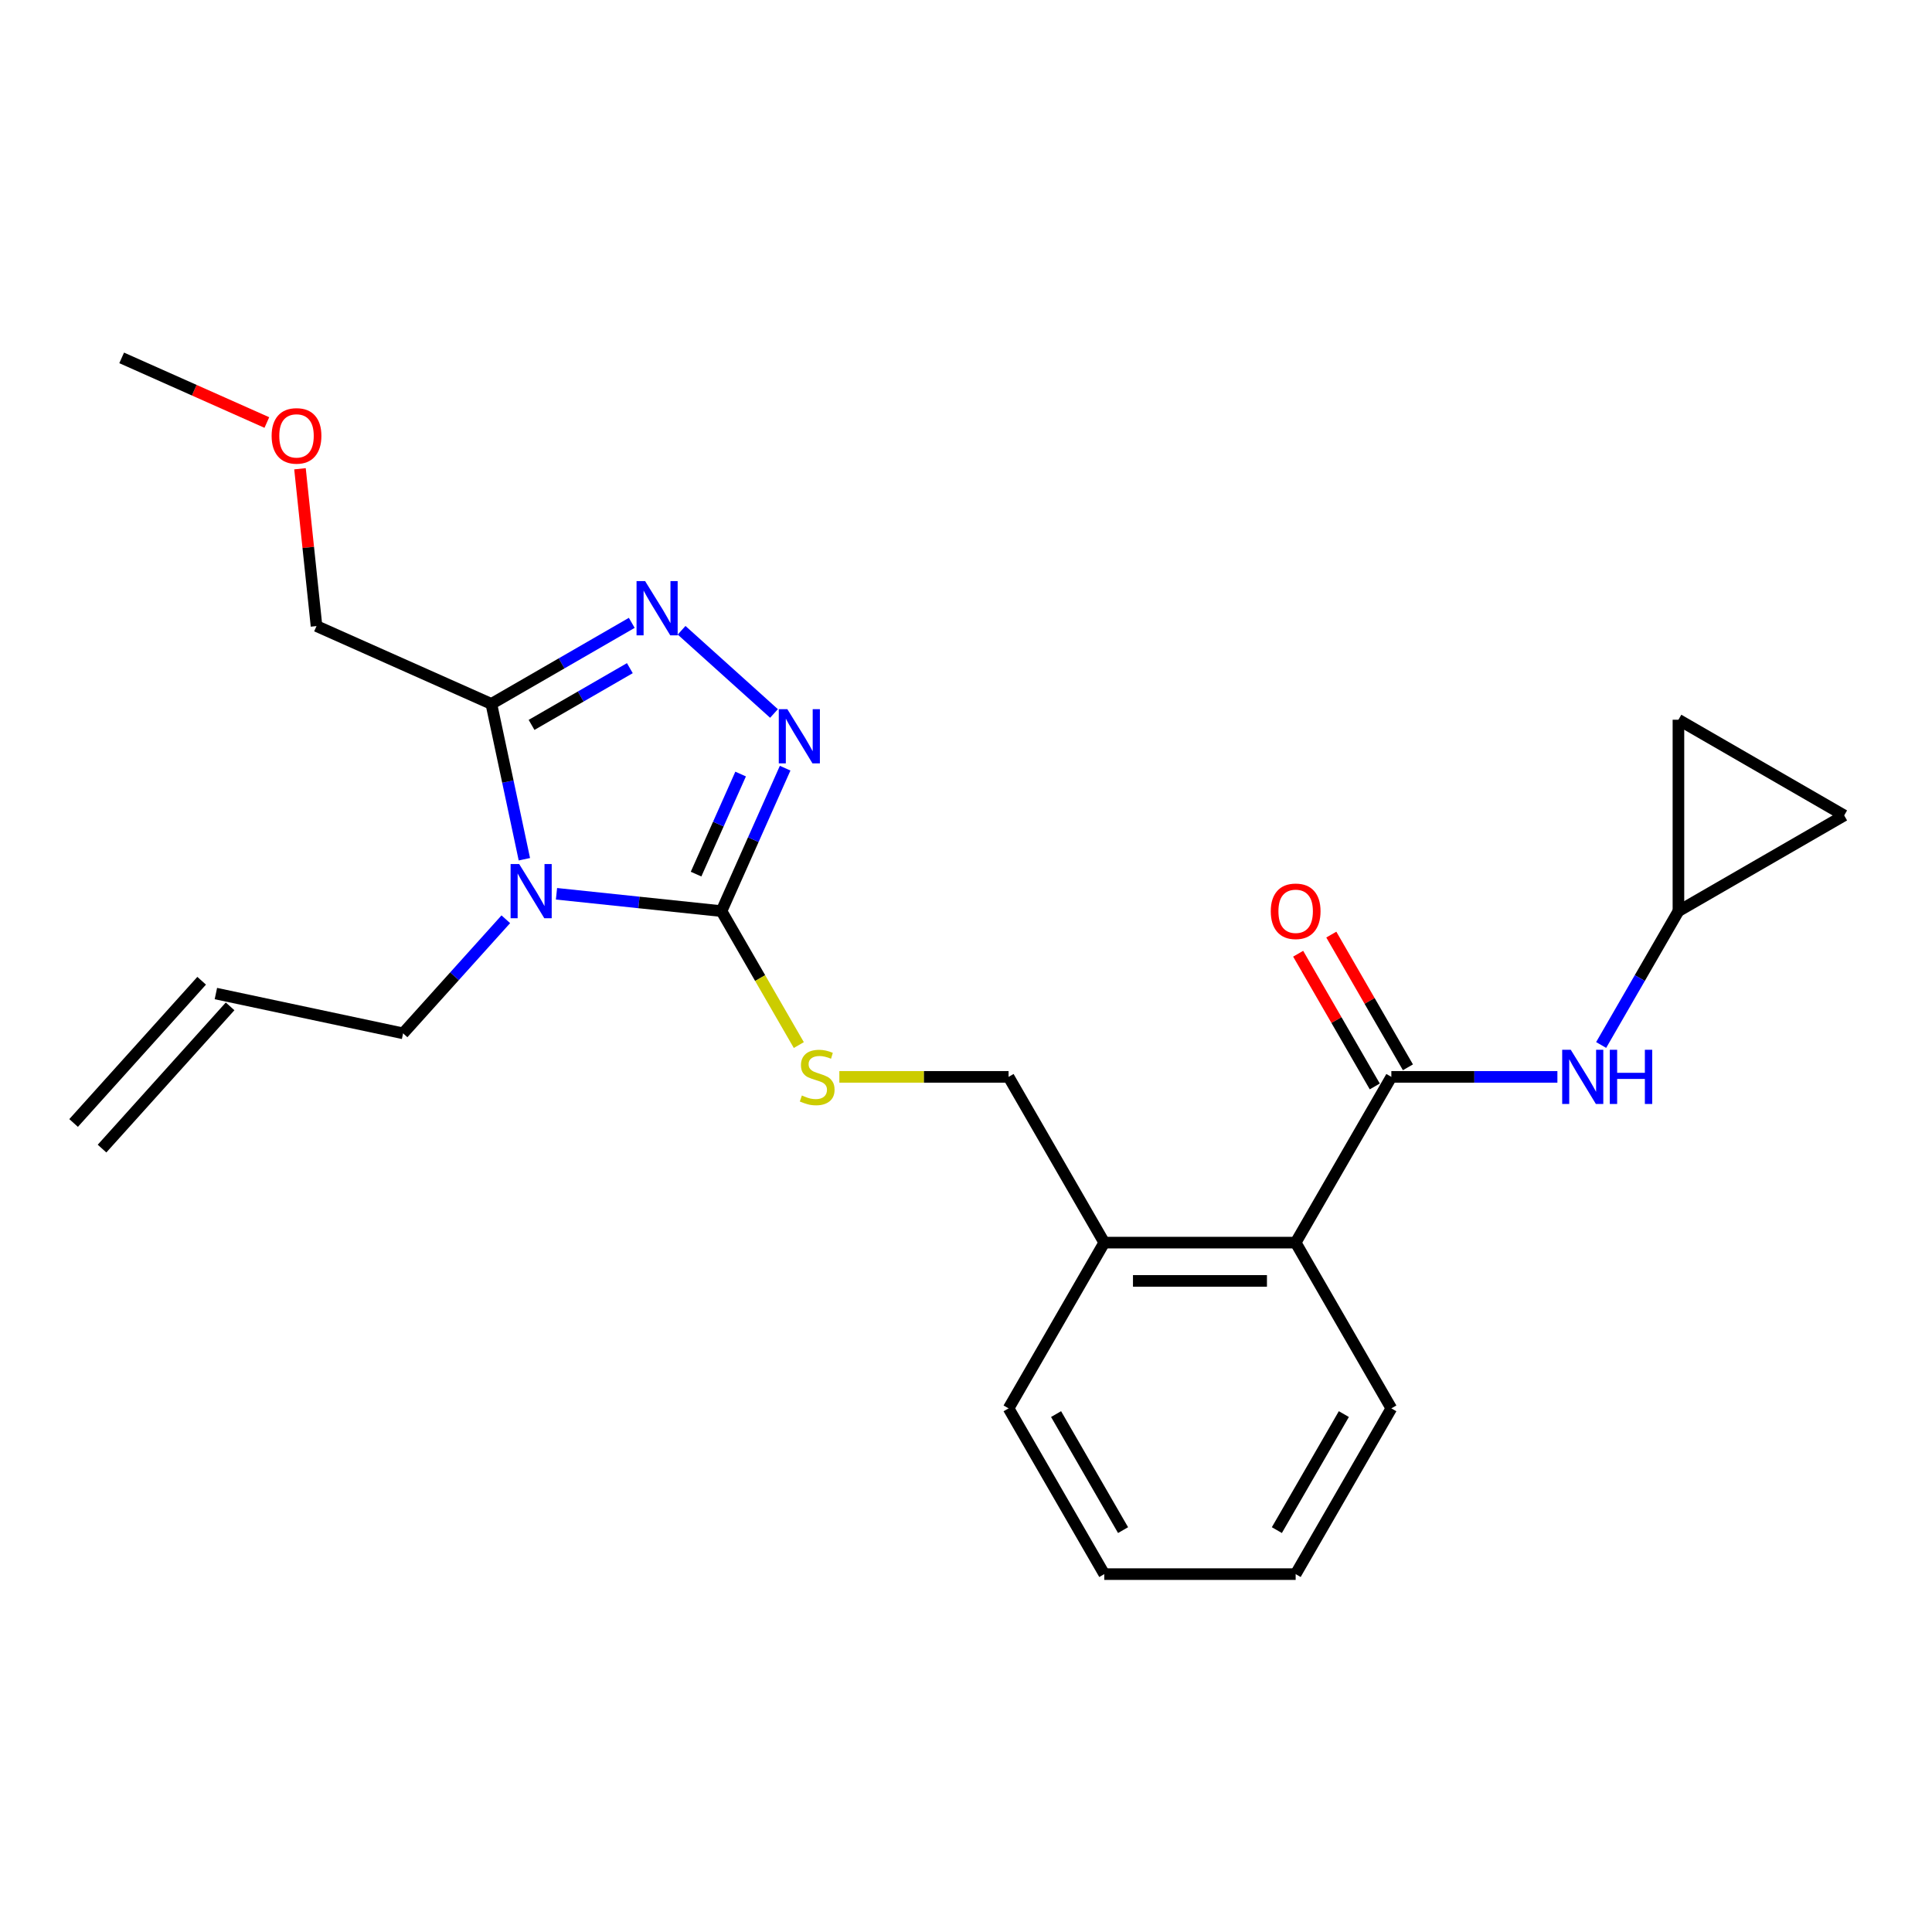 <?xml version='1.0' encoding='iso-8859-1'?>
<svg version='1.1' baseProfile='full'
              xmlns='http://www.w3.org/2000/svg'
                      xmlns:rdkit='http://www.rdkit.org/xml'
                      xmlns:xlink='http://www.w3.org/1999/xlink'
                  xml:space='preserve'
width='1000px' height='1000px' viewBox='0 0 1000 1000'>
<!-- END OF HEADER -->
<rect style='opacity:1.0;fill:#FFFFFF;stroke:none' width='1000' height='1000' x='0' y='0'> </rect>
<path class='bond-0' d='M 671.923,493.649 L 691.753,527.995' style='fill:none;fill-rule:evenodd;stroke:#FF0000;stroke-width:6px;stroke-linecap:butt;stroke-linejoin:miter;stroke-opacity:1' />
<path class='bond-0' d='M 691.753,527.995 L 711.582,562.341' style='fill:none;fill-rule:evenodd;stroke:#000000;stroke-width:6px;stroke-linecap:butt;stroke-linejoin:miter;stroke-opacity:1' />
<path class='bond-0' d='M 689.081,483.742 L 708.911,518.089' style='fill:none;fill-rule:evenodd;stroke:#FF0000;stroke-width:6px;stroke-linecap:butt;stroke-linejoin:miter;stroke-opacity:1' />
<path class='bond-0' d='M 708.911,518.089 L 728.74,552.435' style='fill:none;fill-rule:evenodd;stroke:#000000;stroke-width:6px;stroke-linecap:butt;stroke-linejoin:miter;stroke-opacity:1' />
<path class='bond-1' d='M 720.161,557.388 L 763.135,557.388' style='fill:none;fill-rule:evenodd;stroke:#000000;stroke-width:6px;stroke-linecap:butt;stroke-linejoin:miter;stroke-opacity:1' />
<path class='bond-1' d='M 763.135,557.388 L 806.108,557.388' style='fill:none;fill-rule:evenodd;stroke:#0000FF;stroke-width:6px;stroke-linecap:butt;stroke-linejoin:miter;stroke-opacity:1' />
<path class='bond-2' d='M 720.161,557.388 L 670.63,643.178' style='fill:none;fill-rule:evenodd;stroke:#000000;stroke-width:6px;stroke-linecap:butt;stroke-linejoin:miter;stroke-opacity:1' />
<path class='bond-3' d='M 868.755,471.597 L 848.754,506.241' style='fill:none;fill-rule:evenodd;stroke:#000000;stroke-width:6px;stroke-linecap:butt;stroke-linejoin:miter;stroke-opacity:1' />
<path class='bond-3' d='M 848.754,506.241 L 828.752,540.884' style='fill:none;fill-rule:evenodd;stroke:#0000FF;stroke-width:6px;stroke-linecap:butt;stroke-linejoin:miter;stroke-opacity:1' />
<path class='bond-4' d='M 868.755,471.597 L 868.755,372.535' style='fill:none;fill-rule:evenodd;stroke:#000000;stroke-width:6px;stroke-linecap:butt;stroke-linejoin:miter;stroke-opacity:1' />
<path class='bond-5' d='M 868.755,471.597 L 954.545,422.066' style='fill:none;fill-rule:evenodd;stroke:#000000;stroke-width:6px;stroke-linecap:butt;stroke-linejoin:miter;stroke-opacity:1' />
<path class='bond-6' d='M 868.755,372.535 L 954.545,422.066' style='fill:none;fill-rule:evenodd;stroke:#000000;stroke-width:6px;stroke-linecap:butt;stroke-linejoin:miter;stroke-opacity:1' />
<path class='bond-7' d='M 288.039,462.621 L 330.741,467.109' style='fill:none;fill-rule:evenodd;stroke:#0000FF;stroke-width:6px;stroke-linecap:butt;stroke-linejoin:miter;stroke-opacity:1' />
<path class='bond-7' d='M 330.741,467.109 L 373.443,471.597' style='fill:none;fill-rule:evenodd;stroke:#000000;stroke-width:6px;stroke-linecap:butt;stroke-linejoin:miter;stroke-opacity:1' />
<path class='bond-8' d='M 271.415,444.739 L 262.871,404.542' style='fill:none;fill-rule:evenodd;stroke:#0000FF;stroke-width:6px;stroke-linecap:butt;stroke-linejoin:miter;stroke-opacity:1' />
<path class='bond-8' d='M 262.871,404.542 L 254.327,364.345' style='fill:none;fill-rule:evenodd;stroke:#000000;stroke-width:6px;stroke-linecap:butt;stroke-linejoin:miter;stroke-opacity:1' />
<path class='bond-9' d='M 261.808,475.809 L 235.223,505.335' style='fill:none;fill-rule:evenodd;stroke:#0000FF;stroke-width:6px;stroke-linecap:butt;stroke-linejoin:miter;stroke-opacity:1' />
<path class='bond-9' d='M 235.223,505.335 L 208.638,534.86' style='fill:none;fill-rule:evenodd;stroke:#000000;stroke-width:6px;stroke-linecap:butt;stroke-linejoin:miter;stroke-opacity:1' />
<path class='bond-10' d='M 373.443,471.597 L 389.915,434.6' style='fill:none;fill-rule:evenodd;stroke:#000000;stroke-width:6px;stroke-linecap:butt;stroke-linejoin:miter;stroke-opacity:1' />
<path class='bond-10' d='M 389.915,434.6 L 406.387,397.603' style='fill:none;fill-rule:evenodd;stroke:#0000FF;stroke-width:6px;stroke-linecap:butt;stroke-linejoin:miter;stroke-opacity:1' />
<path class='bond-10' d='M 360.285,452.44 L 371.816,426.542' style='fill:none;fill-rule:evenodd;stroke:#000000;stroke-width:6px;stroke-linecap:butt;stroke-linejoin:miter;stroke-opacity:1' />
<path class='bond-10' d='M 371.816,426.542 L 383.346,400.644' style='fill:none;fill-rule:evenodd;stroke:#0000FF;stroke-width:6px;stroke-linecap:butt;stroke-linejoin:miter;stroke-opacity:1' />
<path class='bond-11' d='M 373.443,471.597 L 393.456,506.26' style='fill:none;fill-rule:evenodd;stroke:#000000;stroke-width:6px;stroke-linecap:butt;stroke-linejoin:miter;stroke-opacity:1' />
<path class='bond-11' d='M 393.456,506.26 L 413.469,540.924' style='fill:none;fill-rule:evenodd;stroke:#CCCC00;stroke-width:6px;stroke-linecap:butt;stroke-linejoin:miter;stroke-opacity:1' />
<path class='bond-12' d='M 400.62,369.29 L 352.792,326.226' style='fill:none;fill-rule:evenodd;stroke:#0000FF;stroke-width:6px;stroke-linecap:butt;stroke-linejoin:miter;stroke-opacity:1' />
<path class='bond-13' d='M 327.002,322.386 L 290.665,343.366' style='fill:none;fill-rule:evenodd;stroke:#0000FF;stroke-width:6px;stroke-linecap:butt;stroke-linejoin:miter;stroke-opacity:1' />
<path class='bond-13' d='M 290.665,343.366 L 254.327,364.345' style='fill:none;fill-rule:evenodd;stroke:#000000;stroke-width:6px;stroke-linecap:butt;stroke-linejoin:miter;stroke-opacity:1' />
<path class='bond-13' d='M 326.007,345.838 L 300.571,360.524' style='fill:none;fill-rule:evenodd;stroke:#0000FF;stroke-width:6px;stroke-linecap:butt;stroke-linejoin:miter;stroke-opacity:1' />
<path class='bond-13' d='M 300.571,360.524 L 275.135,375.209' style='fill:none;fill-rule:evenodd;stroke:#000000;stroke-width:6px;stroke-linecap:butt;stroke-linejoin:miter;stroke-opacity:1' />
<path class='bond-14' d='M 254.327,364.345 L 163.829,324.053' style='fill:none;fill-rule:evenodd;stroke:#000000;stroke-width:6px;stroke-linecap:butt;stroke-linejoin:miter;stroke-opacity:1' />
<path class='bond-15' d='M 434.446,557.388 L 478.241,557.388' style='fill:none;fill-rule:evenodd;stroke:#CCCC00;stroke-width:6px;stroke-linecap:butt;stroke-linejoin:miter;stroke-opacity:1' />
<path class='bond-15' d='M 478.241,557.388 L 522.037,557.388' style='fill:none;fill-rule:evenodd;stroke:#000000;stroke-width:6px;stroke-linecap:butt;stroke-linejoin:miter;stroke-opacity:1' />
<path class='bond-16' d='M 720.161,728.969 L 670.63,814.759' style='fill:none;fill-rule:evenodd;stroke:#000000;stroke-width:6px;stroke-linecap:butt;stroke-linejoin:miter;stroke-opacity:1' />
<path class='bond-16' d='M 695.574,731.931 L 660.902,791.985' style='fill:none;fill-rule:evenodd;stroke:#000000;stroke-width:6px;stroke-linecap:butt;stroke-linejoin:miter;stroke-opacity:1' />
<path class='bond-17' d='M 720.161,728.969 L 670.63,643.178' style='fill:none;fill-rule:evenodd;stroke:#000000;stroke-width:6px;stroke-linecap:butt;stroke-linejoin:miter;stroke-opacity:1' />
<path class='bond-18' d='M 522.037,557.388 L 571.568,643.178' style='fill:none;fill-rule:evenodd;stroke:#000000;stroke-width:6px;stroke-linecap:butt;stroke-linejoin:miter;stroke-opacity:1' />
<path class='bond-19' d='M 670.63,814.759 L 571.568,814.759' style='fill:none;fill-rule:evenodd;stroke:#000000;stroke-width:6px;stroke-linecap:butt;stroke-linejoin:miter;stroke-opacity:1' />
<path class='bond-20' d='M 571.568,814.759 L 522.037,728.969' style='fill:none;fill-rule:evenodd;stroke:#000000;stroke-width:6px;stroke-linecap:butt;stroke-linejoin:miter;stroke-opacity:1' />
<path class='bond-20' d='M 581.296,791.985 L 546.624,731.931' style='fill:none;fill-rule:evenodd;stroke:#000000;stroke-width:6px;stroke-linecap:butt;stroke-linejoin:miter;stroke-opacity:1' />
<path class='bond-21' d='M 111.74,514.264 L 208.638,534.86' style='fill:none;fill-rule:evenodd;stroke:#000000;stroke-width:6px;stroke-linecap:butt;stroke-linejoin:miter;stroke-opacity:1' />
<path class='bond-22' d='M 104.378,507.635 L 38.093,581.253' style='fill:none;fill-rule:evenodd;stroke:#000000;stroke-width:6px;stroke-linecap:butt;stroke-linejoin:miter;stroke-opacity:1' />
<path class='bond-22' d='M 119.102,520.893 L 52.816,594.51' style='fill:none;fill-rule:evenodd;stroke:#000000;stroke-width:6px;stroke-linecap:butt;stroke-linejoin:miter;stroke-opacity:1' />
<path class='bond-23' d='M 155.272,242.631 L 159.55,283.342' style='fill:none;fill-rule:evenodd;stroke:#FF0000;stroke-width:6px;stroke-linecap:butt;stroke-linejoin:miter;stroke-opacity:1' />
<path class='bond-23' d='M 159.55,283.342 L 163.829,324.053' style='fill:none;fill-rule:evenodd;stroke:#000000;stroke-width:6px;stroke-linecap:butt;stroke-linejoin:miter;stroke-opacity:1' />
<path class='bond-24' d='M 138.12,218.697 L 100.548,201.969' style='fill:none;fill-rule:evenodd;stroke:#FF0000;stroke-width:6px;stroke-linecap:butt;stroke-linejoin:miter;stroke-opacity:1' />
<path class='bond-24' d='M 100.548,201.969 L 62.977,185.241' style='fill:none;fill-rule:evenodd;stroke:#000000;stroke-width:6px;stroke-linecap:butt;stroke-linejoin:miter;stroke-opacity:1' />
<path class='bond-25' d='M 522.037,728.969 L 571.568,643.178' style='fill:none;fill-rule:evenodd;stroke:#000000;stroke-width:6px;stroke-linecap:butt;stroke-linejoin:miter;stroke-opacity:1' />
<path class='bond-26' d='M 571.568,643.178 L 670.63,643.178' style='fill:none;fill-rule:evenodd;stroke:#000000;stroke-width:6px;stroke-linecap:butt;stroke-linejoin:miter;stroke-opacity:1' />
<path class='bond-26' d='M 586.427,662.991 L 655.771,662.991' style='fill:none;fill-rule:evenodd;stroke:#000000;stroke-width:6px;stroke-linecap:butt;stroke-linejoin:miter;stroke-opacity:1' />
<path  class='atom-0' d='M 657.752 471.677
Q 657.752 464.94, 661.081 461.176
Q 664.409 457.412, 670.63 457.412
Q 676.851 457.412, 680.18 461.176
Q 683.508 464.94, 683.508 471.677
Q 683.508 478.492, 680.14 482.375
Q 676.772 486.219, 670.63 486.219
Q 664.449 486.219, 661.081 482.375
Q 657.752 478.532, 657.752 471.677
M 670.63 483.049
Q 674.91 483.049, 677.208 480.196
Q 679.546 477.303, 679.546 471.677
Q 679.546 466.169, 677.208 463.395
Q 674.91 460.582, 670.63 460.582
Q 666.351 460.582, 664.013 463.355
Q 661.715 466.129, 661.715 471.677
Q 661.715 477.343, 664.013 480.196
Q 666.351 483.049, 670.63 483.049
' fill='#FF0000'/>
<path  class='atom-3' d='M 813.022 543.361
L 822.215 558.22
Q 823.127 559.686, 824.593 562.341
Q 826.059 564.996, 826.138 565.154
L 826.138 543.361
L 829.863 543.361
L 829.863 571.415
L 826.019 571.415
L 816.153 555.169
Q 815.004 553.267, 813.775 551.087
Q 812.587 548.908, 812.23 548.234
L 812.23 571.415
L 808.584 571.415
L 808.584 543.361
L 813.022 543.361
' fill='#0000FF'/>
<path  class='atom-3' d='M 833.231 543.361
L 837.035 543.361
L 837.035 555.288
L 851.379 555.288
L 851.379 543.361
L 855.183 543.361
L 855.183 571.415
L 851.379 571.415
L 851.379 558.458
L 837.035 558.458
L 837.035 571.415
L 833.231 571.415
L 833.231 543.361
' fill='#0000FF'/>
<path  class='atom-5' d='M 268.722 447.215
L 277.915 462.075
Q 278.827 463.541, 280.293 466.196
Q 281.759 468.85, 281.838 469.009
L 281.838 447.215
L 285.563 447.215
L 285.563 475.27
L 281.719 475.27
L 271.853 459.023
Q 270.703 457.121, 269.475 454.942
Q 268.286 452.763, 267.93 452.089
L 267.93 475.27
L 264.284 475.27
L 264.284 447.215
L 268.722 447.215
' fill='#0000FF'/>
<path  class='atom-7' d='M 407.534 367.072
L 416.727 381.931
Q 417.638 383.398, 419.105 386.052
Q 420.571 388.707, 420.65 388.866
L 420.65 367.072
L 424.375 367.072
L 424.375 395.127
L 420.531 395.127
L 410.665 378.88
Q 409.515 376.978, 408.287 374.799
Q 407.098 372.62, 406.742 371.946
L 406.742 395.127
L 403.096 395.127
L 403.096 367.072
L 407.534 367.072
' fill='#0000FF'/>
<path  class='atom-8' d='M 333.916 300.786
L 343.109 315.646
Q 344.021 317.112, 345.487 319.767
Q 346.953 322.422, 347.032 322.58
L 347.032 300.786
L 350.757 300.786
L 350.757 328.841
L 346.913 328.841
L 337.047 312.595
Q 335.898 310.693, 334.669 308.513
Q 333.481 306.334, 333.124 305.66
L 333.124 328.841
L 329.478 328.841
L 329.478 300.786
L 333.916 300.786
' fill='#0000FF'/>
<path  class='atom-10' d='M 415.049 567.017
Q 415.366 567.136, 416.674 567.69
Q 417.982 568.245, 419.408 568.602
Q 420.874 568.919, 422.301 568.919
Q 424.956 568.919, 426.501 567.651
Q 428.046 566.343, 428.046 564.084
Q 428.046 562.539, 427.254 561.588
Q 426.501 560.637, 425.312 560.122
Q 424.123 559.607, 422.142 559.012
Q 419.646 558.26, 418.14 557.546
Q 416.674 556.833, 415.604 555.327
Q 414.574 553.822, 414.574 551.286
Q 414.574 547.759, 416.951 545.58
Q 419.368 543.4, 424.123 543.4
Q 427.373 543.4, 431.058 544.946
L 430.146 547.997
Q 426.778 546.61, 424.242 546.61
Q 421.508 546.61, 420.002 547.759
Q 418.497 548.868, 418.536 550.81
Q 418.536 552.316, 419.289 553.227
Q 420.082 554.139, 421.191 554.654
Q 422.34 555.169, 424.242 555.763
Q 426.778 556.556, 428.284 557.348
Q 429.79 558.141, 430.86 559.765
Q 431.969 561.35, 431.969 564.084
Q 431.969 567.968, 429.354 570.068
Q 426.778 572.128, 422.459 572.128
Q 419.963 572.128, 418.061 571.574
Q 416.198 571.058, 413.979 570.147
L 415.049 567.017
' fill='#CCCC00'/>
<path  class='atom-17' d='M 140.596 225.612
Q 140.596 218.876, 143.925 215.112
Q 147.253 211.347, 153.474 211.347
Q 159.696 211.347, 163.024 215.112
Q 166.353 218.876, 166.353 225.612
Q 166.353 232.428, 162.984 236.311
Q 159.616 240.155, 153.474 240.155
Q 147.293 240.155, 143.925 236.311
Q 140.596 232.467, 140.596 225.612
M 153.474 236.985
Q 157.754 236.985, 160.052 234.132
Q 162.39 231.239, 162.39 225.612
Q 162.39 220.104, 160.052 217.331
Q 157.754 214.517, 153.474 214.517
Q 149.195 214.517, 146.857 217.291
Q 144.559 220.065, 144.559 225.612
Q 144.559 231.279, 146.857 234.132
Q 149.195 236.985, 153.474 236.985
' fill='#FF0000'/>
</svg>
